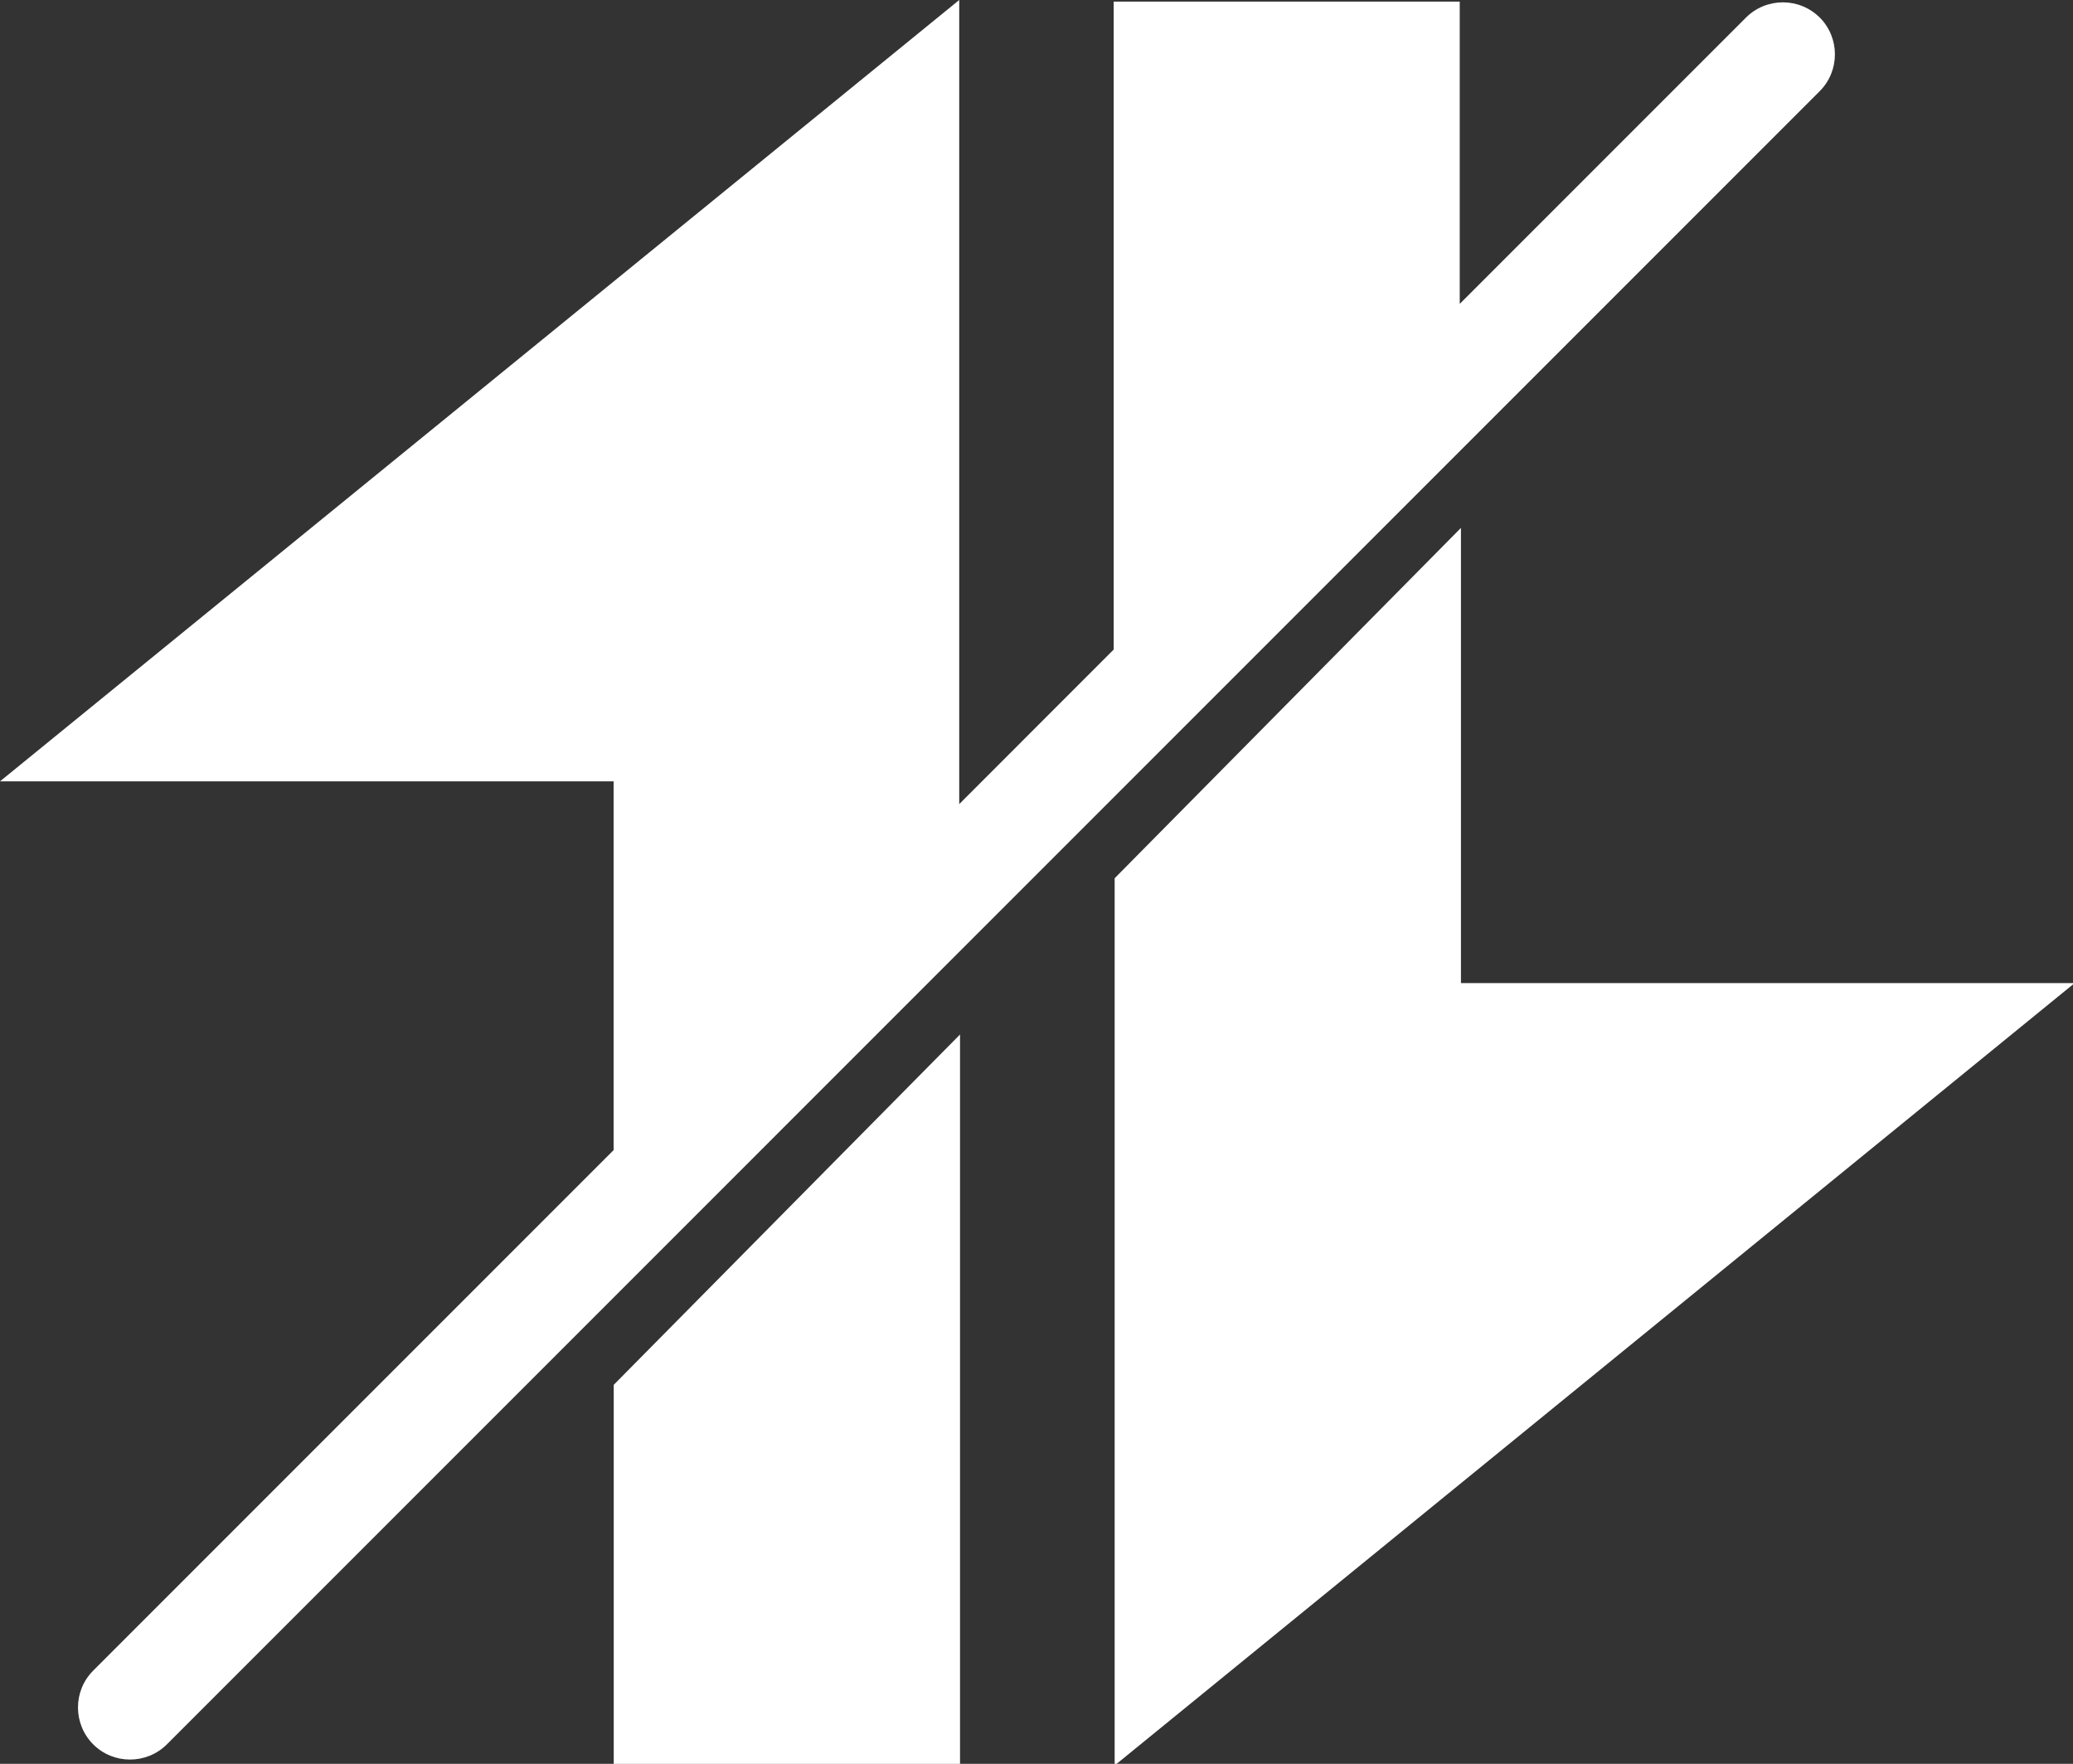<?xml version="1.0" encoding="UTF-8" standalone="no"?>
<svg
   id="Layer_1"
   data-name="Layer 1"
   viewBox="0 0 23.513 20.003"
   version="1.1"
   sodipodi:docname="device_disconnected.svg"
   width="23.513"
   height="20.003"
   inkscape:version="1.2 (dc2aedaf03, 2022-05-15)"
   xmlns:inkscape="http://www.inkscape.org/namespaces/inkscape"
   xmlns:sodipodi="http://sodipodi.sourceforge.net/DTD/sodipodi-0.dtd"
   xmlns="http://www.w3.org/2000/svg"
   xmlns:svg="http://www.w3.org/2000/svg">
  <rect x="0" y="0" width="23.513" height="20.003" fill="#333333" stroke="none"/>
  <sodipodi:namedview
     id="namedview13"
     pagecolor="#ffffff"
     bordercolor="#000000"
     borderopacity="0.25"
     inkscape:showpageshadow="2"
     inkscape:pageopacity="0.0"
     inkscape:pagecheckerboard="0"
     inkscape:deskcolor="#d1d1d1"
     showgrid="false"
     inkscape:zoom="10.568721"
     inkscape:cx="41.821521"
     inkscape:cy="23.654706"
     inkscape:window-width="1920"
     inkscape:window-height="1017"
     inkscape:window-x="3832"
     inkscape:window-y="-8"
     inkscape:window-maximized="1"
     inkscape:current-layer="Layer_1" />
  <defs
     id="defs4">
    <style
       id="style2">
      .cls-1 {
        fill: #414042;
        stroke-width: 0px;
      }
    </style>
  </defs>
  <polygon
     class="cls-1"
     points="26.06,50.91 26.06,32.61 17.37,41.4 17.37,50.91 "
     id="polygon6"
     transform="matrix(0.452,0,0,0.452,-0.89,-3.008)"
     style="fill:#ffffff" />
  <polygon
     class="cls-1"
     points="38.63,31.32 38.63,19.9 29.94,28.69 29.94,50.95 54.03,31.32 "
     id="polygon8"
     transform="matrix(0.452,0,0,0.452,-0.89,-3.008)"
     style="fill:#ffffff" />
  <path
     class="cls-1"
     d="m 20.64,0.199 c -0.23,-0.23 -0.605,-0.23 -0.836,0 L 16.557,3.446 V 0.018 H 12.632 V 7.366 L 10.88,9.119 V 0 L 0,8.861 h 6.96 v 4.182 l -5.903,5.903 c -0.23,0.23 -0.23,0.605 0,0.836 0.23,0.23 0.605,0.23 0.836,0 L 20.64,1.034 c 0.23,-0.23 0.23,-0.605 0,-0.836 z"
     id="path10"
     style="fill:#ffffff" />
</svg>
